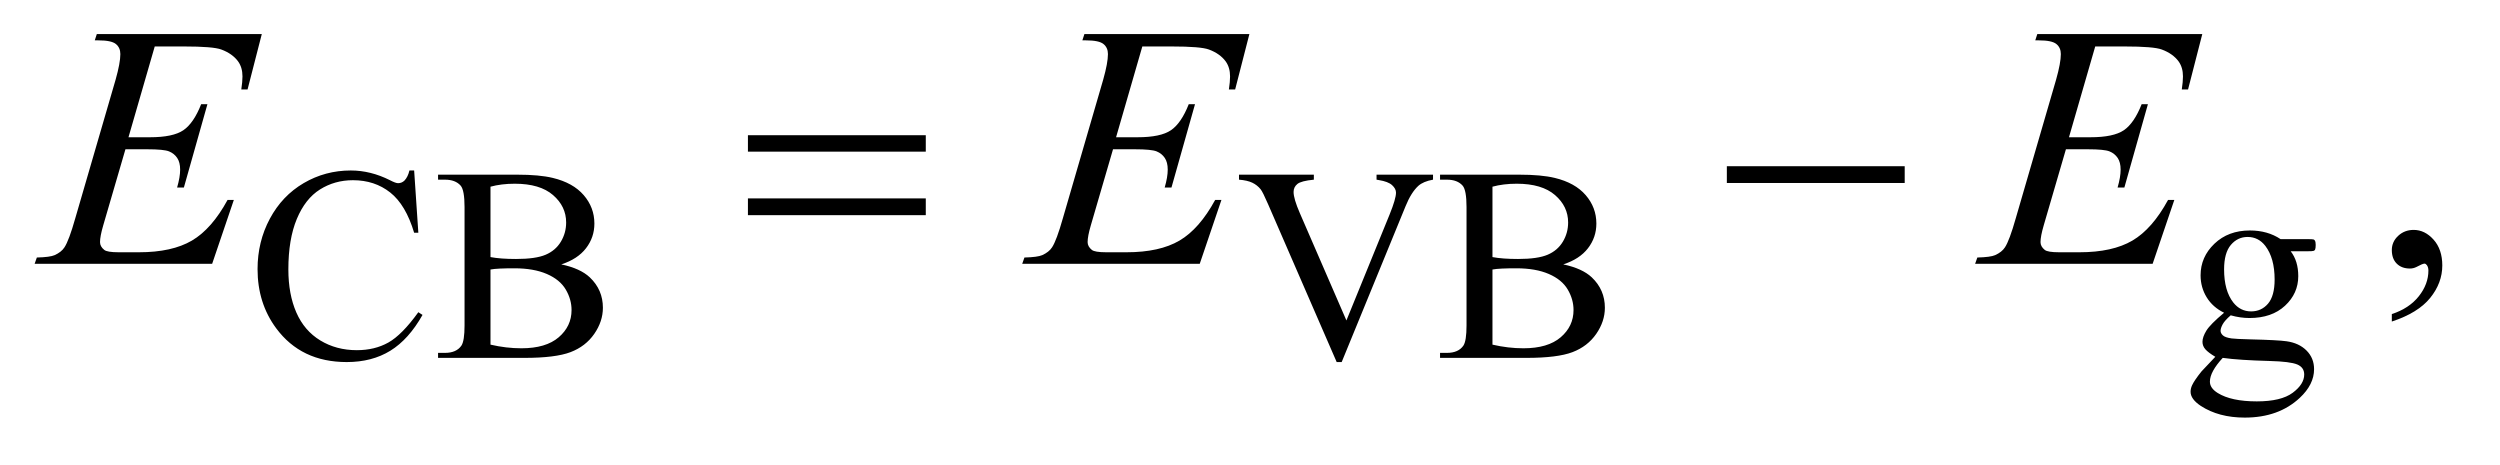 <?xml version="1.0" encoding="UTF-8"?>
<!DOCTYPE svg PUBLIC '-//W3C//DTD SVG 1.0//EN'
          'http://www.w3.org/TR/2001/REC-SVG-20010904/DTD/svg10.dtd'>
<svg stroke-dasharray="none" shape-rendering="auto" xmlns="http://www.w3.org/2000/svg" font-family="'Dialog'" text-rendering="auto" width="113" fill-opacity="1" color-interpolation="auto" color-rendering="auto" preserveAspectRatio="xMidYMid meet" font-size="12px" viewBox="0 0 113 21" fill="black" xmlns:xlink="http://www.w3.org/1999/xlink" stroke="black" image-rendering="auto" stroke-miterlimit="10" stroke-linecap="square" stroke-linejoin="miter" font-style="normal" stroke-width="1" height="21" stroke-dashoffset="0" font-weight="normal" stroke-opacity="1"
><!--Generated by the Batik Graphics2D SVG Generator--><defs id="genericDefs"
  /><g
  ><defs id="defs1"
    ><clipPath clipPathUnits="userSpaceOnUse" id="clipPath1"
      ><path d="M0.929 2.384 L72.222 2.384 L72.222 15.5 L0.929 15.5 L0.929 2.384 Z"
      /></clipPath
      ><clipPath clipPathUnits="userSpaceOnUse" id="clipPath2"
      ><path d="M29.761 76.176 L29.761 495.199 L2314.801 495.199 L2314.801 76.176 Z"
      /></clipPath
    ></defs
    ><g transform="scale(1.576,1.576) translate(-0.929,-2.384) matrix(0.031,0,0,0.031,0,0)"
    ><path d="M413.125 234.625 L417 292.25 L413.125 292.25 Q405.375 266.375 391 255 Q376.625 243.625 356.5 243.625 Q339.625 243.625 326 252.188 Q312.375 260.75 304.562 279.5 Q296.75 298.25 296.75 326.125 Q296.75 349.125 304.125 366 Q311.5 382.875 326.312 391.875 Q341.125 400.875 360.125 400.875 Q376.625 400.875 389.25 393.812 Q401.875 386.75 417 365.75 L420.875 368.25 Q408.125 390.875 391.125 401.375 Q374.125 411.875 350.75 411.875 Q308.625 411.875 285.5 380.625 Q268.25 357.375 268.25 325.875 Q268.25 300.5 279.625 279.25 Q291 258 310.938 246.312 Q330.875 234.625 354.5 234.625 Q372.875 234.625 390.75 243.625 Q396 246.375 398.25 246.375 Q401.625 246.375 404.125 244 Q407.375 240.625 408.75 234.625 L413.125 234.625 ZM549.25 321.5 Q566.875 325.25 575.625 333.5 Q587.75 345 587.75 361.625 Q587.75 374.25 579.75 385.812 Q571.75 397.375 557.812 402.688 Q543.875 408 515.25 408 L435.25 408 L435.25 403.375 L441.625 403.375 Q452.25 403.375 456.875 396.625 Q459.75 392.25 459.75 378 L459.75 268.5 Q459.75 252.75 456.125 248.625 Q451.25 243.125 441.625 243.125 L435.25 243.125 L435.25 238.5 L508.5 238.5 Q529 238.5 541.375 241.5 Q560.125 246 570 257.438 Q579.875 268.875 579.875 283.75 Q579.875 296.5 572.125 306.562 Q564.375 316.625 549.25 321.5 ZM483.75 314.75 Q488.375 315.625 494.312 316.062 Q500.25 316.5 507.375 316.5 Q525.625 316.5 534.812 312.562 Q544 308.625 548.875 300.5 Q553.75 292.375 553.75 282.75 Q553.75 267.875 541.625 257.375 Q529.5 246.875 506.25 246.875 Q493.75 246.875 483.75 249.625 L483.75 314.75 ZM483.75 395.75 Q498.25 399.125 512.375 399.125 Q535 399.125 546.875 388.938 Q558.75 378.75 558.75 363.75 Q558.75 353.875 553.375 344.75 Q548 335.625 535.875 330.375 Q523.75 325.125 505.875 325.125 Q498.125 325.125 492.625 325.375 Q487.125 325.625 483.75 326.25 L483.75 395.75 ZM1355.75 238.5 L1355.75 243.125 Q1346.75 244.75 1342.125 248.875 Q1335.5 255 1330.375 267.625 L1271.25 411.875 L1266.625 411.875 L1203.125 265.75 Q1198.25 254.5 1196.25 252 Q1193.125 248.125 1188.562 245.938 Q1184 243.75 1176.25 243.125 L1176.25 238.5 L1245.5 238.5 L1245.5 243.125 Q1233.75 244.25 1230.25 247.125 Q1226.75 250 1226.75 254.5 Q1226.75 260.75 1232.5 274 L1275.625 373.375 L1315.625 275.25 Q1321.5 260.75 1321.5 255.125 Q1321.5 251.5 1317.875 248.188 Q1314.25 244.875 1305.625 243.5 Q1305 243.375 1303.5 243.125 L1303.5 238.5 L1355.75 238.5 ZM1476.25 321.5 Q1493.875 325.25 1502.625 333.5 Q1514.75 345 1514.75 361.625 Q1514.75 374.25 1506.75 385.812 Q1498.75 397.375 1484.812 402.688 Q1470.875 408 1442.25 408 L1362.25 408 L1362.25 403.375 L1368.625 403.375 Q1379.25 403.375 1383.875 396.625 Q1386.75 392.25 1386.75 378 L1386.75 268.5 Q1386.75 252.75 1383.125 248.625 Q1378.25 243.125 1368.625 243.125 L1362.25 243.125 L1362.25 238.5 L1435.5 238.5 Q1456 238.5 1468.375 241.5 Q1487.125 246 1497 257.438 Q1506.875 268.875 1506.875 283.75 Q1506.875 296.5 1499.125 306.562 Q1491.375 316.625 1476.25 321.5 ZM1410.75 314.75 Q1415.375 315.625 1421.312 316.062 Q1427.25 316.5 1434.375 316.5 Q1452.625 316.5 1461.812 312.562 Q1471 308.625 1475.875 300.5 Q1480.75 292.375 1480.75 282.75 Q1480.75 267.875 1468.625 257.375 Q1456.5 246.875 1433.25 246.875 Q1420.75 246.875 1410.75 249.625 L1410.75 314.75 ZM1410.75 395.75 Q1425.25 399.125 1439.375 399.125 Q1462 399.125 1473.875 388.938 Q1485.75 378.75 1485.75 363.75 Q1485.75 353.875 1480.375 344.75 Q1475 335.625 1462.875 330.375 Q1450.75 325.125 1432.875 325.125 Q1425.125 325.125 1419.625 325.375 Q1414.125 325.625 1410.75 326.25 L1410.75 395.75 ZM2087.625 366.25 Q2077.125 361.125 2071.5 351.938 Q2065.875 342.75 2065.875 331.625 Q2065.875 314.625 2078.688 302.375 Q2091.5 290.125 2111.5 290.125 Q2127.875 290.125 2139.875 298.125 L2164.125 298.125 Q2169.5 298.125 2170.375 298.438 Q2171.25 298.75 2171.625 299.5 Q2172.375 300.625 2172.375 303.5 Q2172.375 306.75 2171.75 308 Q2171.375 308.625 2170.438 309 Q2169.5 309.375 2164.125 309.375 L2149.25 309.375 Q2156.25 318.375 2156.25 332.375 Q2156.25 348.375 2144 359.75 Q2131.75 371.125 2111.125 371.125 Q2102.625 371.125 2093.75 368.625 Q2088.25 373.375 2086.312 376.938 Q2084.375 380.5 2084.375 383 Q2084.375 385.125 2086.438 387.125 Q2088.5 389.125 2094.5 390 Q2098 390.5 2112 390.875 Q2137.75 391.5 2145.375 392.625 Q2157 394.25 2163.938 401.25 Q2170.875 408.25 2170.875 418.5 Q2170.875 432.625 2157.625 445 Q2138.125 463.25 2106.75 463.25 Q2082.625 463.25 2066 452.375 Q2056.625 446.125 2056.625 439.375 Q2056.625 436.375 2058 433.375 Q2060.125 428.75 2066.75 420.5 Q2067.625 419.375 2079.5 407 Q2073 403.125 2070.312 400.062 Q2067.625 397 2067.625 393.125 Q2067.625 388.75 2071.188 382.875 Q2074.75 377 2087.625 366.25 ZM2109.375 296.125 Q2100.125 296.125 2093.875 303.5 Q2087.625 310.875 2087.625 326.125 Q2087.625 345.875 2096.125 356.75 Q2102.625 365 2112.625 365 Q2122.125 365 2128.25 357.875 Q2134.375 350.75 2134.375 335.5 Q2134.375 315.625 2125.75 304.375 Q2119.375 296.125 2109.375 296.125 ZM2086.375 408 Q2080.5 414.375 2077.5 419.875 Q2074.5 425.375 2074.5 430 Q2074.5 436 2081.75 440.5 Q2094.25 448.25 2117.875 448.25 Q2140.375 448.25 2151.062 440.312 Q2161.75 432.375 2161.75 423.375 Q2161.75 416.875 2155.375 414.125 Q2148.875 411.375 2129.625 410.875 Q2101.5 410.125 2086.375 408 Z" stroke="none" clip-path="url(#clipPath2)"
    /></g
    ><g transform="matrix(0.049,0,0,0.049,-1.463,-3.757)"
    ><path d="M2236.188 373.281 L2236.188 366.406 Q2252.281 361.094 2261.109 349.922 Q2269.938 338.75 2269.938 326.25 Q2269.938 323.281 2268.531 321.25 Q2267.438 319.844 2266.344 319.844 Q2264.625 319.844 2258.844 322.969 Q2256.031 324.375 2252.906 324.375 Q2245.25 324.375 2240.719 319.844 Q2236.188 315.312 2236.188 307.344 Q2236.188 299.688 2242.047 294.219 Q2247.906 288.75 2256.344 288.75 Q2266.656 288.75 2274.703 297.734 Q2282.75 306.719 2282.75 321.562 Q2282.75 337.656 2271.578 351.484 Q2260.406 365.312 2236.188 373.281 Z" stroke="none" clip-path="url(#clipPath2)"
    /></g
    ><g transform="matrix(0.049,0,0,0.049,-1.463,-3.757)"
    ><path d="M172.594 119.531 L148.375 203.281 L168.219 203.281 Q189.469 203.281 199 196.797 Q208.531 190.312 215.406 172.812 L221.188 172.812 L199.469 249.688 L193.219 249.688 Q196.031 240 196.031 233.125 Q196.031 226.406 193.297 222.344 Q190.562 218.281 185.797 216.328 Q181.031 214.375 165.719 214.375 L145.562 214.375 L125.094 284.531 Q122.125 294.688 122.125 300 Q122.125 304.062 126.031 307.188 Q128.688 309.375 139.312 309.375 L158.062 309.375 Q188.531 309.375 206.891 298.594 Q225.25 287.812 239.781 261.094 L245.562 261.094 L225.562 320 L61.812 320 L63.844 314.219 Q76.031 313.906 80.25 312.031 Q86.5 309.219 89.312 304.844 Q93.531 298.438 99.312 277.969 L136.5 150.156 Q140.875 134.688 140.875 126.562 Q140.875 120.625 136.734 117.266 Q132.594 113.906 120.562 113.906 L117.281 113.906 L119.156 108.125 L271.344 108.125 L258.219 159.219 L252.438 159.219 Q253.531 152.031 253.531 147.188 Q253.531 138.906 249.469 133.281 Q244.156 126.094 234 122.344 Q226.5 119.531 199.469 119.531 L172.594 119.531 ZM1083.594 119.531 L1059.375 203.281 L1079.219 203.281 Q1100.469 203.281 1110 196.797 Q1119.531 190.312 1126.406 172.812 L1132.188 172.812 L1110.469 249.688 L1104.219 249.688 Q1107.031 240 1107.031 233.125 Q1107.031 226.406 1104.297 222.344 Q1101.562 218.281 1096.797 216.328 Q1092.031 214.375 1076.719 214.375 L1056.562 214.375 L1036.094 284.531 Q1033.125 294.688 1033.125 300 Q1033.125 304.062 1037.031 307.188 Q1039.688 309.375 1050.312 309.375 L1069.062 309.375 Q1099.531 309.375 1117.891 298.594 Q1136.25 287.812 1150.781 261.094 L1156.562 261.094 L1136.562 320 L972.812 320 L974.844 314.219 Q987.031 313.906 991.25 312.031 Q997.5 309.219 1000.312 304.844 Q1004.531 298.438 1010.312 277.969 L1047.5 150.156 Q1051.875 134.688 1051.875 126.562 Q1051.875 120.625 1047.734 117.266 Q1043.594 113.906 1031.562 113.906 L1028.281 113.906 L1030.156 108.125 L1182.344 108.125 L1169.219 159.219 L1163.438 159.219 Q1164.531 152.031 1164.531 147.188 Q1164.531 138.906 1160.469 133.281 Q1155.156 126.094 1145 122.344 Q1137.5 119.531 1110.469 119.531 L1083.594 119.531 ZM1962.594 119.531 L1938.375 203.281 L1958.219 203.281 Q1979.469 203.281 1989 196.797 Q1998.531 190.312 2005.406 172.812 L2011.188 172.812 L1989.469 249.688 L1983.219 249.688 Q1986.031 240 1986.031 233.125 Q1986.031 226.406 1983.297 222.344 Q1980.562 218.281 1975.797 216.328 Q1971.031 214.375 1955.719 214.375 L1935.562 214.375 L1915.094 284.531 Q1912.125 294.688 1912.125 300 Q1912.125 304.062 1916.031 307.188 Q1918.688 309.375 1929.312 309.375 L1948.062 309.375 Q1978.531 309.375 1996.891 298.594 Q2015.25 287.812 2029.781 261.094 L2035.562 261.094 L2015.562 320 L1851.812 320 L1853.844 314.219 Q1866.031 313.906 1870.25 312.031 Q1876.5 309.219 1879.312 304.844 Q1883.531 298.438 1889.312 277.969 L1926.5 150.156 Q1930.875 134.688 1930.875 126.562 Q1930.875 120.625 1926.734 117.266 Q1922.594 113.906 1910.562 113.906 L1907.281 113.906 L1909.156 108.125 L2061.344 108.125 L2048.219 159.219 L2042.438 159.219 Q2043.531 152.031 2043.531 147.188 Q2043.531 138.906 2039.469 133.281 Q2034.156 126.094 2024 122.344 Q2016.5 119.531 1989.469 119.531 L1962.594 119.531 Z" stroke="none" clip-path="url(#clipPath2)"
    /></g
    ><g transform="matrix(0.049,0,0,0.049,-1.463,-3.757)"
    ><path d="M719.781 201.406 L883.844 201.406 L883.844 216.562 L719.781 216.562 L719.781 201.406 ZM719.781 259.688 L883.844 259.688 L883.844 275.156 L719.781 275.156 L719.781 259.688 ZM1622.781 230 L1786.844 230 L1786.844 245.469 L1622.781 245.469 L1622.781 230 Z" stroke="none" clip-path="url(#clipPath2)"
    /></g
  ></g
></svg
>
